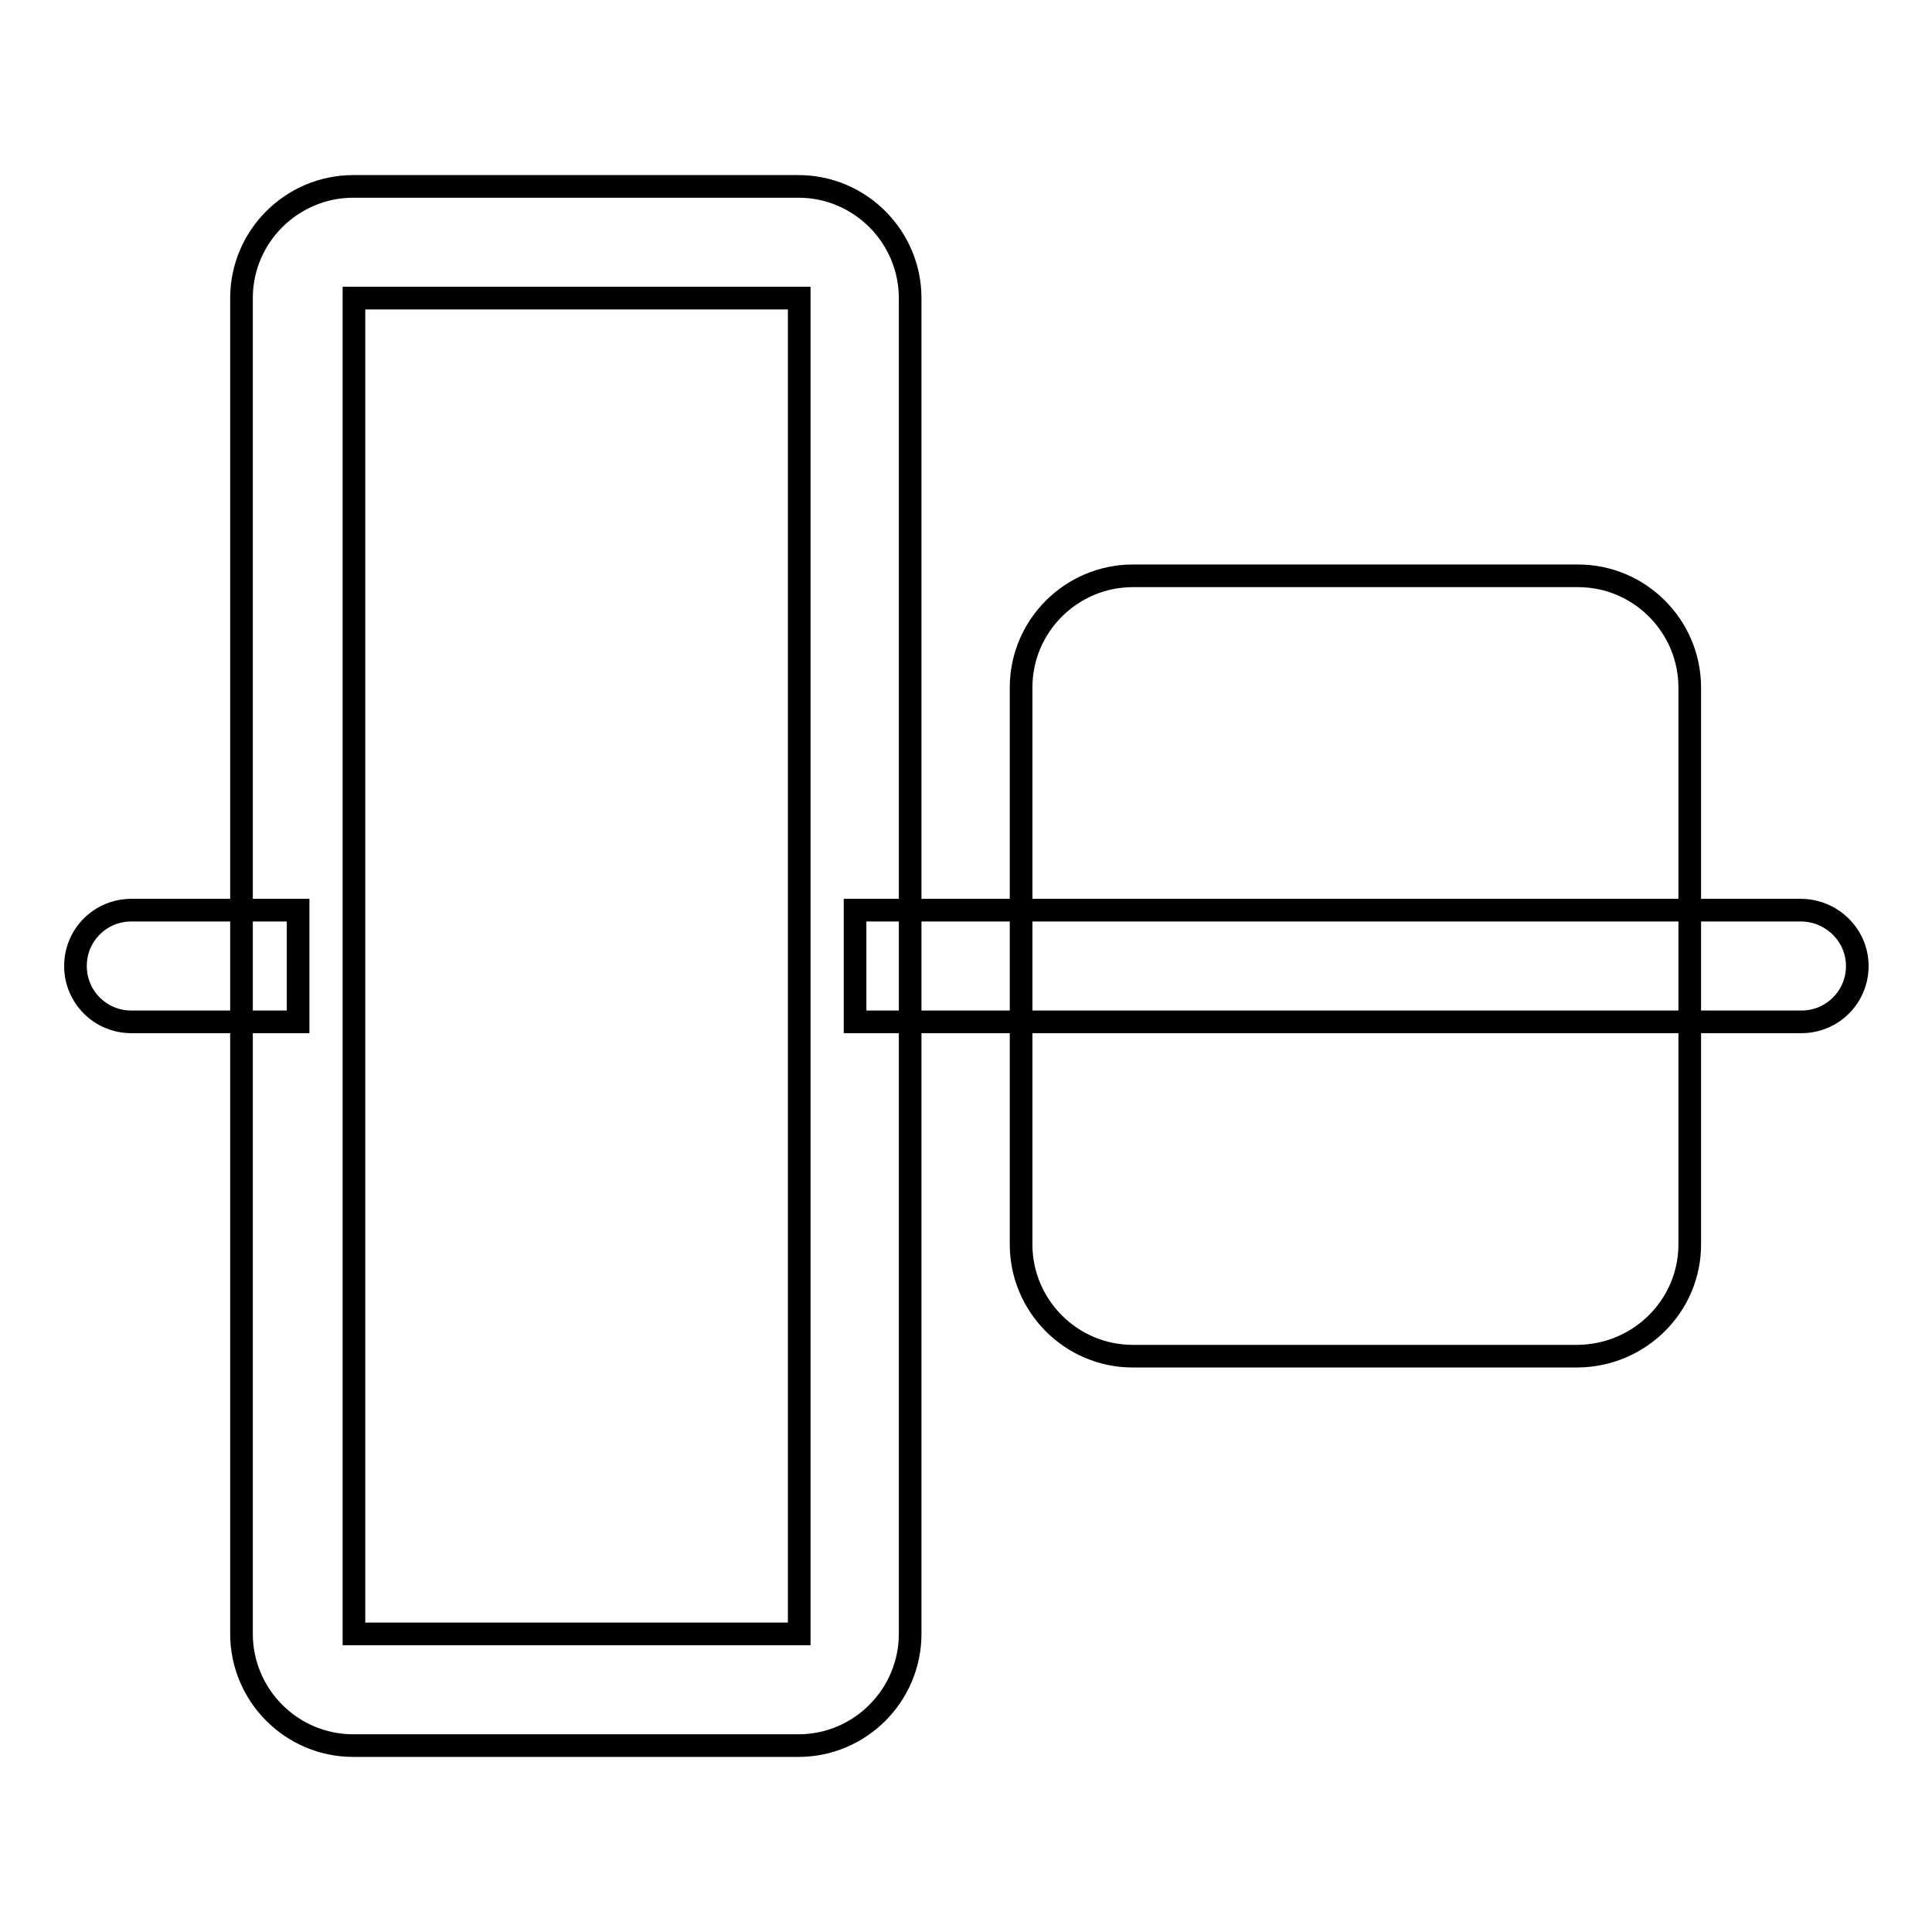 <?xml version="1.0" encoding="utf-8"?>
<!-- Svg Vector Icons : http://www.onlinewebfonts.com/icon -->
<!DOCTYPE svg PUBLIC "-//W3C//DTD SVG 1.1//EN" "http://www.w3.org/Graphics/SVG/1.1/DTD/svg11.dtd">
<svg version="1.1" xmlns="http://www.w3.org/2000/svg" xmlns:xlink="http://www.w3.org/1999/xlink" x="0px" y="0px" viewBox="0 0 256 256" enable-background="new 0 0 256 256" xml:space="preserve">
<g><g><path stroke-width="3" fill-opacity="0" stroke="#000000"  d="M120.6,216.5v-177c0-8.1-6.6-14.8-14.8-14.8h-59c-8.1,0-14.8,6.6-14.8,14.8v177c0,8.1,6.6,14.8,14.8,14.8h59C114,231.3,120.6,224.6,120.6,216.5z M46.9,216.5v-177h59v177H46.9z"/><path stroke-width="3" fill-opacity="0" stroke="#000000"  d="M223.9,164.9V91.1c0-8.1-6.6-14.8-14.8-14.8h-59c-8.1,0-14.8,6.6-14.8,14.8v73.8c0,8.1,6.6,14.8,14.8,14.8h59C217.3,179.6,223.9,173,223.9,164.9z"/><path stroke-width="3" fill-opacity="0" stroke="#000000"  d="M39.5,120.6H17.4c-4.1,0-7.4,3.3-7.4,7.4c0,4.1,3.3,7.4,7.4,7.4h22.1V120.6z"/><path stroke-width="3" fill-opacity="0" stroke="#000000"  d="M238.6,120.6H113.3v14.8h125.4c4.1,0,7.4-3.3,7.4-7.4S242.7,120.6,238.6,120.6z"/></g></g>
</svg>